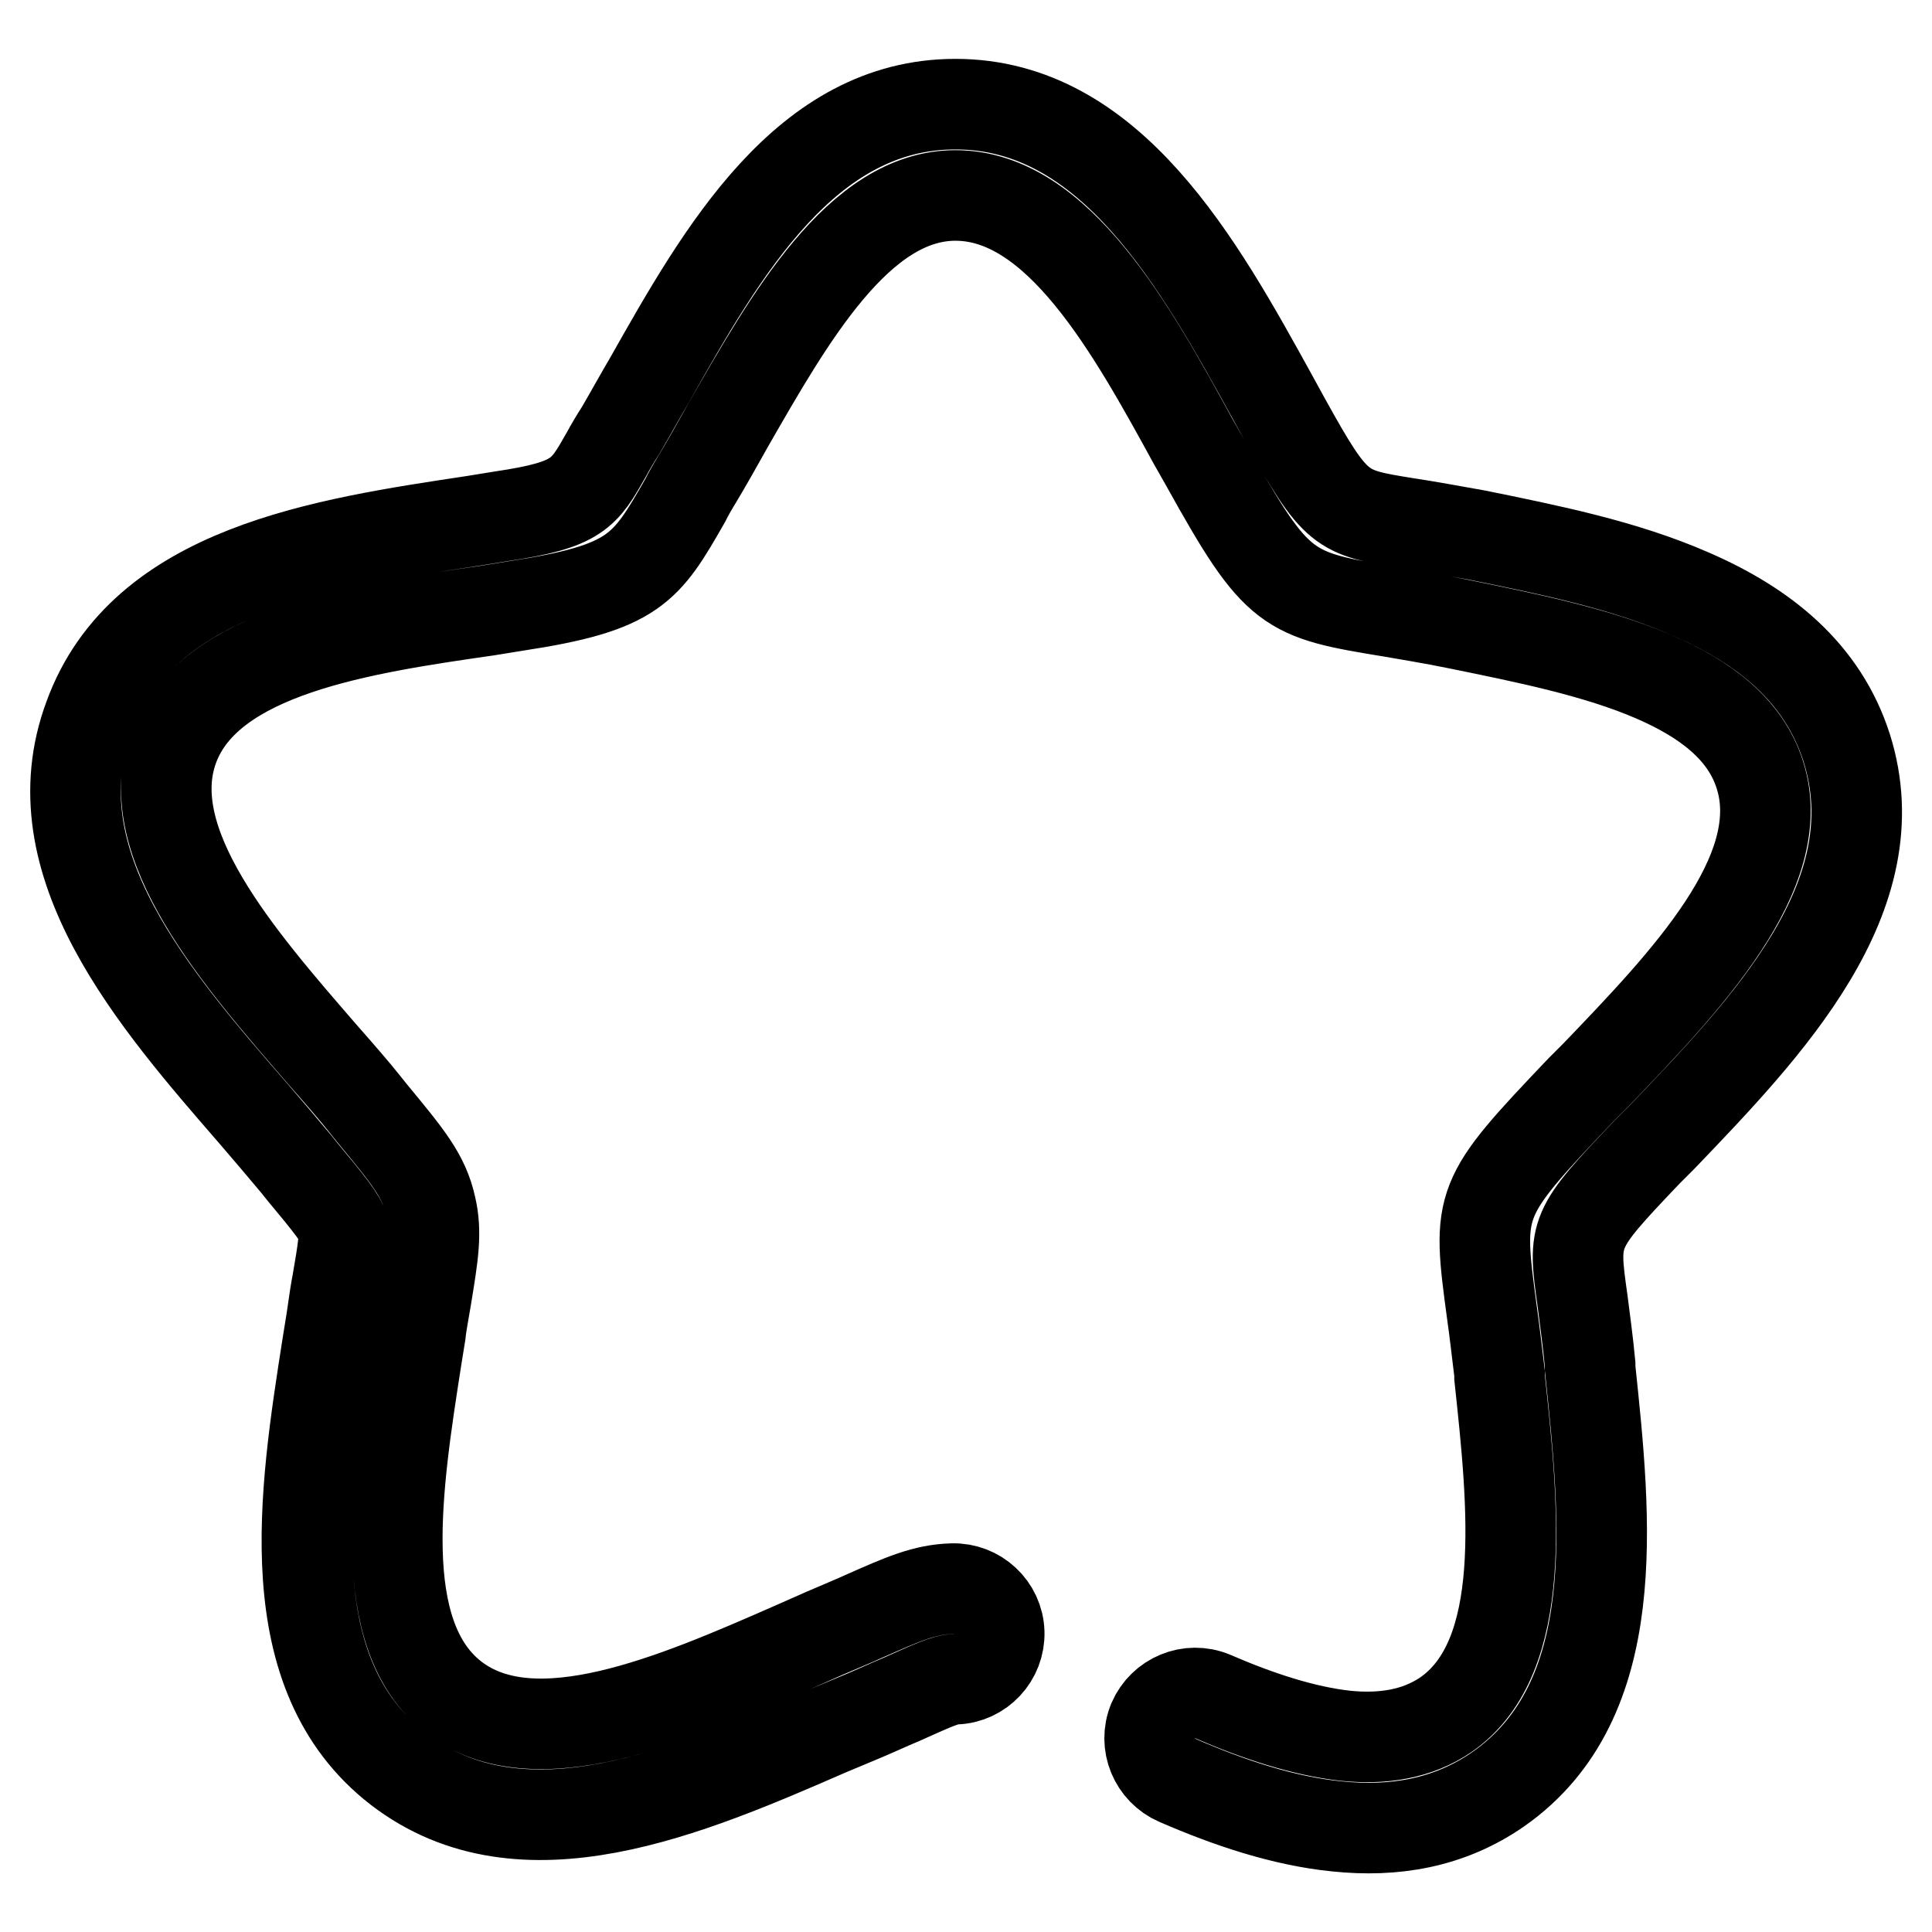 <?xml version="1.0" encoding="utf-8"?>
<!-- Svg Vector Icons : http://www.onlinewebfonts.com/icon -->
<!DOCTYPE svg PUBLIC "-//W3C//DTD SVG 1.1//EN" "http://www.w3.org/Graphics/SVG/1.1/DTD/svg11.dtd">
<svg version="1.1" xmlns="http://www.w3.org/2000/svg" xmlns:xlink="http://www.w3.org/1999/xlink" x="0px" y="0px" viewBox="0 0 256 256" enable-background="new 0 0 256 256" xml:space="preserve">
<g><g><path stroke-width="12" fill-opacity="0" stroke="#000000"  d="M126.2,210.5c3.3-0.1,6.1,2.5,6.2,5.8c0.1,3.3-2.5,6.1-5.8,6.2c-1.3,0-3.4,1-7.2,2.7c-1.7,0.7-3.6,1.6-5.3,2.3c-1.9,0.8-3.1,1.3-4.3,1.8c-18.4,8-40.6,17.7-57,5.1c-16.3-12.6-12.5-36.5-9.4-56.3l0.5-3.1c0.4-2.8,0.6-4.1,0.8-5.1c0.7-4,1-6.1,0.8-7.2c-0.3-1.2-1.9-3.2-5.4-7.4l-0.8-1c-2-2.4-3.8-4.5-5.6-6.6c-13.2-15.2-29.1-33.4-21.9-52.7C18.9,75.5,42.9,72,62.8,69l3.7-0.6l0,0c10.1-1.5,10.9-3,13.8-8.1c0.6-1.1,1.3-2.3,1.9-3.2c1.4-2.4,2.6-4.6,3.9-6.8c9.6-17,20.7-36.5,40.5-36.5c20.6,0,32.3,21.2,42,38.8l1.7,3.1c6.7,12.1,7.4,12.2,16.1,13.6h0l0,0c2.7,0.4,5.9,1,9.3,1.6c9.3,1.9,19.4,3.9,28.3,7.8c9.7,4.2,17.5,10.4,20.7,20.4c6.2,19.7-10.6,37.1-24.5,51.6l-1.7,1.7l-0.3,0.3c-9.8,10.3-9.8,10.5-8.5,19.7c0.3,2.4,0.7,5.2,1,8.4l0,0.5c2.1,20,4.7,44-12.2,55.8c-6.5,4.5-13.8,5.7-21.4,4.9c-7-0.7-14.2-3.1-21.1-6.1c-3-1.3-4.5-4.8-3.2-7.9c1.3-3,4.8-4.5,7.9-3.2c6,2.6,12.1,4.6,17.6,5.2c4.9,0.5,9.5-0.2,13.3-2.8c11.1-7.7,8.9-27.9,7.1-44.7l0-0.5c-0.4-3.3-0.7-5.9-1-8c-2-14.8-2-15.1,11.8-29.6l0.3-0.3l1.7-1.7c11.7-12.2,25.8-26.8,21.7-39.7c-1.9-6.1-7.3-10.1-14-13c-7.6-3.3-17.1-5.2-25.9-7c-3.9-0.8-6.6-1.2-8.8-1.6v0c-14-2.3-15.2-2.5-24.7-19.6l-1.7-3c-8.1-14.8-17.9-32.6-31.5-32.6c-12.8,0-22,16.3-30.1,30.4c-1.4,2.5-2.8,5-4,7c-0.8,1.3-1.3,2.2-1.7,3c-5.2,9.1-6.7,11.6-22.5,14l0,0h0l-3.7,0.6C47.9,83.3,27.7,86.3,23,99c-4.7,12.7,8.7,28,19.7,40.7c2.2,2.5,4.3,4.9,5.8,6.8l0.8,1c4.7,5.7,6.9,8.3,7.8,12.4c0.8,3.4,0.3,6.4-0.6,11.9c-0.3,1.8-0.7,3.9-0.8,5l-0.5,3.1c-2.6,16.7-5.8,36.7,4.9,45c10.7,8.3,29.4,0.2,44.9-6.6l4.3-1.9c2.3-1,3.8-1.6,5.1-2.2C119.6,211.9,122.5,210.6,126.2,210.5L126.2,210.5z"/></g></g>
</svg>